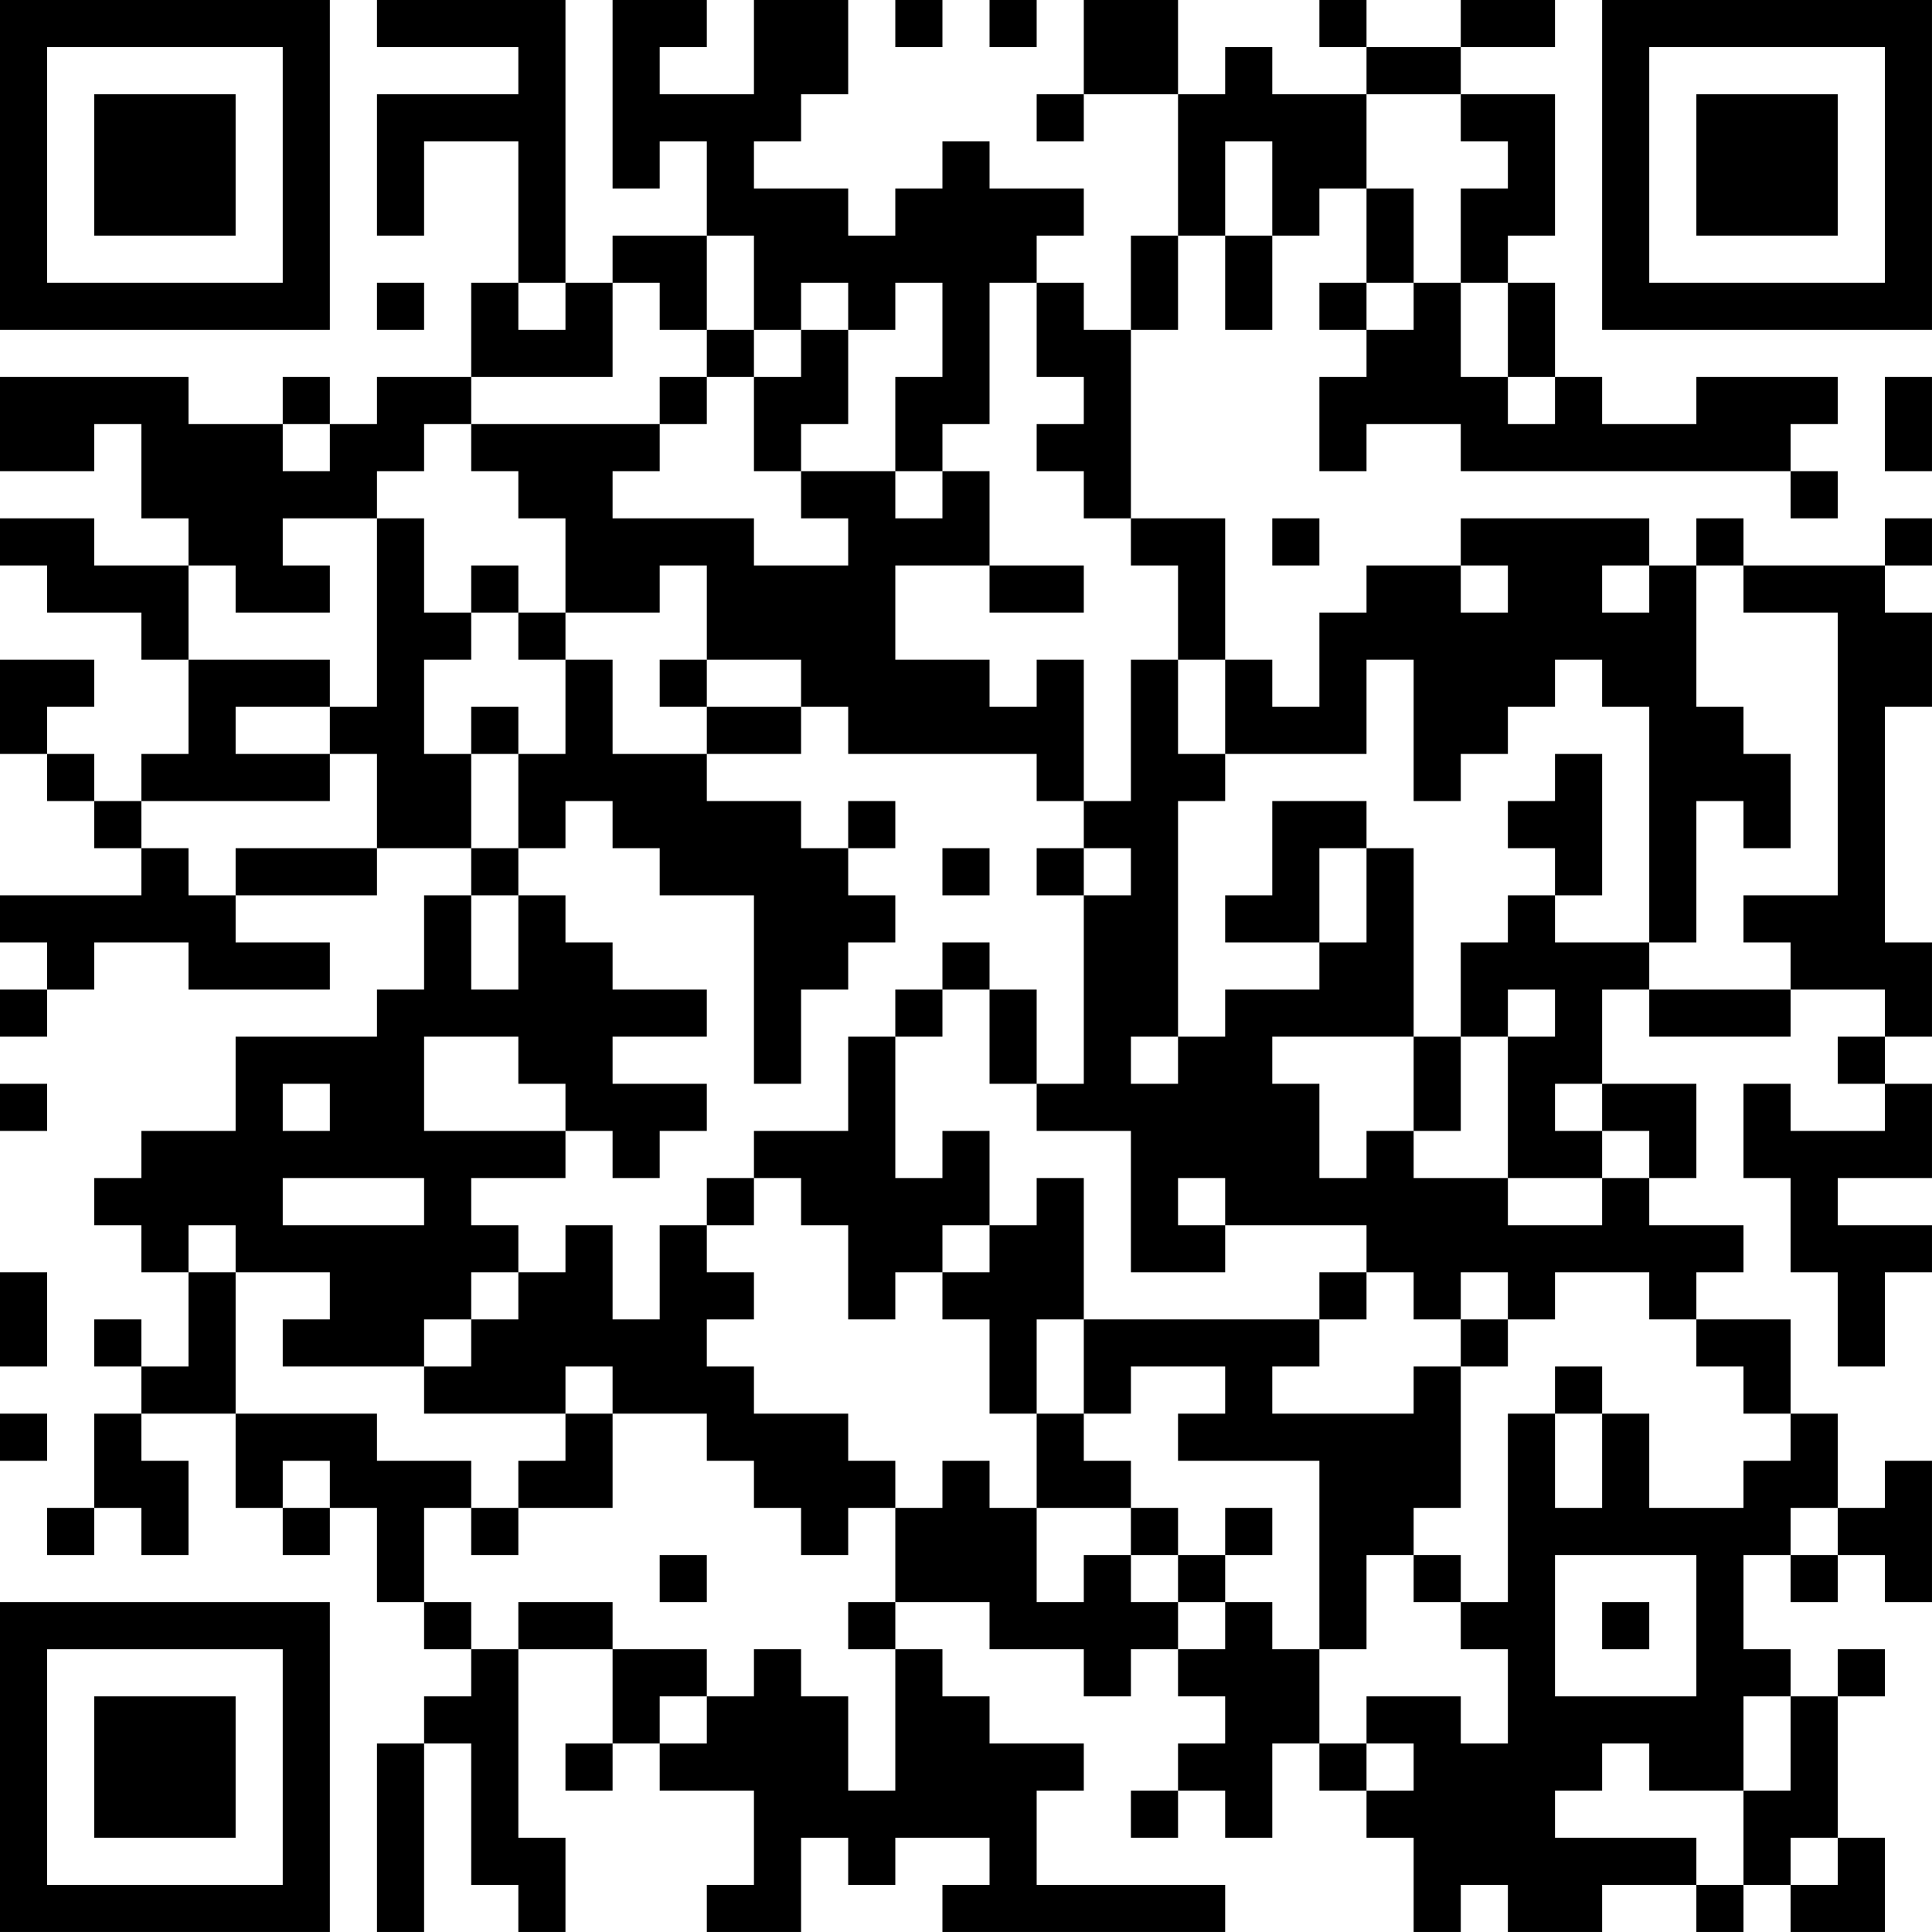 <?xml version="1.0" encoding="UTF-8"?>
<svg xmlns="http://www.w3.org/2000/svg" version="1.1" width="300" height="300" viewBox="0 0 300 300"><rect x="0" y="0" width="300" height="300" fill="#ffffff"/><g transform="scale(7.317)"><g transform="translate(0,0)"><path fill-rule="evenodd" d="M8 0L8 1L11 1L11 2L8 2L8 5L9 5L9 3L11 3L11 6L10 6L10 8L8 8L8 9L7 9L7 8L6 8L6 9L4 9L4 8L0 8L0 10L2 10L2 9L3 9L3 11L4 11L4 12L2 12L2 11L0 11L0 12L1 12L1 13L3 13L3 14L4 14L4 16L3 16L3 17L2 17L2 16L1 16L1 15L2 15L2 14L0 14L0 16L1 16L1 17L2 17L2 18L3 18L3 19L0 19L0 20L1 20L1 21L0 21L0 22L1 22L1 21L2 21L2 20L4 20L4 21L7 21L7 20L5 20L5 19L8 19L8 18L10 18L10 19L9 19L9 21L8 21L8 22L5 22L5 24L3 24L3 25L2 25L2 26L3 26L3 27L4 27L4 29L3 29L3 28L2 28L2 29L3 29L3 30L2 30L2 32L1 32L1 33L2 33L2 32L3 32L3 33L4 33L4 31L3 31L3 30L5 30L5 32L6 32L6 33L7 33L7 32L8 32L8 34L9 34L9 35L10 35L10 36L9 36L9 37L8 37L8 41L9 41L9 37L10 37L10 40L11 40L11 41L12 41L12 39L11 39L11 35L13 35L13 37L12 37L12 38L13 38L13 37L14 37L14 38L16 38L16 40L15 40L15 41L17 41L17 39L18 39L18 40L19 40L19 39L21 39L21 40L20 40L20 41L26 41L26 40L22 40L22 38L23 38L23 37L21 37L21 36L20 36L20 35L19 35L19 34L21 34L21 35L23 35L23 36L24 36L24 35L25 35L25 36L26 36L26 37L25 37L25 38L24 38L24 39L25 39L25 38L26 38L26 39L27 39L27 37L28 37L28 38L29 38L29 39L30 39L30 41L31 41L31 40L32 40L32 41L34 41L34 40L36 40L36 41L37 41L37 40L38 40L38 41L40 41L40 39L39 39L39 36L40 36L40 35L39 35L39 36L38 36L38 35L37 35L37 33L38 33L38 34L39 34L39 33L40 33L40 34L41 34L41 31L40 31L40 32L39 32L39 30L38 30L38 28L36 28L36 27L37 27L37 26L35 26L35 25L36 25L36 23L34 23L34 21L35 21L35 22L38 22L38 21L40 21L40 22L39 22L39 23L40 23L40 24L38 24L38 23L37 23L37 25L38 25L38 27L39 27L39 29L40 29L40 27L41 27L41 26L39 26L39 25L41 25L41 23L40 23L40 22L41 22L41 20L40 20L40 15L41 15L41 13L40 13L40 12L41 12L41 11L40 11L40 12L37 12L37 11L36 11L36 12L35 12L35 11L31 11L31 12L29 12L29 13L28 13L28 15L27 15L27 14L26 14L26 11L24 11L24 7L25 7L25 5L26 5L26 7L27 7L27 5L28 5L28 4L29 4L29 6L28 6L28 7L29 7L29 8L28 8L28 10L29 10L29 9L31 9L31 10L38 10L38 11L39 11L39 10L38 10L38 9L39 9L39 8L36 8L36 9L34 9L34 8L33 8L33 6L32 6L32 5L33 5L33 2L31 2L31 1L33 1L33 0L31 0L31 1L29 1L29 0L28 0L28 1L29 1L29 2L27 2L27 1L26 1L26 2L25 2L25 0L23 0L23 2L22 2L22 3L23 3L23 2L25 2L25 5L24 5L24 7L23 7L23 6L22 6L22 5L23 5L23 4L21 4L21 3L20 3L20 4L19 4L19 5L18 5L18 4L16 4L16 3L17 3L17 2L18 2L18 0L16 0L16 2L14 2L14 1L15 1L15 0L13 0L13 4L14 4L14 3L15 3L15 5L13 5L13 6L12 6L12 0ZM19 0L19 1L20 1L20 0ZM21 0L21 1L22 1L22 0ZM29 2L29 4L30 4L30 6L29 6L29 7L30 7L30 6L31 6L31 8L32 8L32 9L33 9L33 8L32 8L32 6L31 6L31 4L32 4L32 3L31 3L31 2ZM26 3L26 5L27 5L27 3ZM15 5L15 7L14 7L14 6L13 6L13 8L10 8L10 9L9 9L9 10L8 10L8 11L6 11L6 12L7 12L7 13L5 13L5 12L4 12L4 14L7 14L7 15L5 15L5 16L7 16L7 17L3 17L3 18L4 18L4 19L5 19L5 18L8 18L8 16L7 16L7 15L8 15L8 11L9 11L9 13L10 13L10 14L9 14L9 16L10 16L10 18L11 18L11 19L10 19L10 21L11 21L11 19L12 19L12 20L13 20L13 21L15 21L15 22L13 22L13 23L15 23L15 24L14 24L14 25L13 25L13 24L12 24L12 23L11 23L11 22L9 22L9 24L12 24L12 25L10 25L10 26L11 26L11 27L10 27L10 28L9 28L9 29L6 29L6 28L7 28L7 27L5 27L5 26L4 26L4 27L5 27L5 30L8 30L8 31L10 31L10 32L9 32L9 34L10 34L10 35L11 35L11 34L13 34L13 35L15 35L15 36L14 36L14 37L15 37L15 36L16 36L16 35L17 35L17 36L18 36L18 38L19 38L19 35L18 35L18 34L19 34L19 32L20 32L20 31L21 31L21 32L22 32L22 34L23 34L23 33L24 33L24 34L25 34L25 35L26 35L26 34L27 34L27 35L28 35L28 37L29 37L29 38L30 38L30 37L29 37L29 36L31 36L31 37L32 37L32 35L31 35L31 34L32 34L32 30L33 30L33 32L34 32L34 30L35 30L35 32L37 32L37 31L38 31L38 30L37 30L37 29L36 29L36 28L35 28L35 27L33 27L33 28L32 28L32 27L31 27L31 28L30 28L30 27L29 27L29 26L26 26L26 25L25 25L25 26L26 26L26 27L24 27L24 24L22 24L22 23L23 23L23 19L24 19L24 18L23 18L23 17L24 17L24 14L25 14L25 16L26 16L26 17L25 17L25 22L24 22L24 23L25 23L25 22L26 22L26 21L28 21L28 20L29 20L29 18L30 18L30 22L27 22L27 23L28 23L28 25L29 25L29 24L30 24L30 25L32 25L32 26L34 26L34 25L35 25L35 24L34 24L34 23L33 23L33 24L34 24L34 25L32 25L32 22L33 22L33 21L32 21L32 22L31 22L31 20L32 20L32 19L33 19L33 20L35 20L35 21L38 21L38 20L37 20L37 19L39 19L39 13L37 13L37 12L36 12L36 15L37 15L37 16L38 16L38 18L37 18L37 17L36 17L36 20L35 20L35 15L34 15L34 14L33 14L33 15L32 15L32 16L31 16L31 17L30 17L30 14L29 14L29 16L26 16L26 14L25 14L25 12L24 12L24 11L23 11L23 10L22 10L22 9L23 9L23 8L22 8L22 6L21 6L21 9L20 9L20 10L19 10L19 8L20 8L20 6L19 6L19 7L18 7L18 6L17 6L17 7L16 7L16 5ZM8 6L8 7L9 7L9 6ZM11 6L11 7L12 7L12 6ZM15 7L15 8L14 8L14 9L10 9L10 10L11 10L11 11L12 11L12 13L11 13L11 12L10 12L10 13L11 13L11 14L12 14L12 16L11 16L11 15L10 15L10 16L11 16L11 18L12 18L12 17L13 17L13 18L14 18L14 19L16 19L16 23L17 23L17 21L18 21L18 20L19 20L19 19L18 19L18 18L19 18L19 17L18 17L18 18L17 18L17 17L15 17L15 16L17 16L17 15L18 15L18 16L22 16L22 17L23 17L23 14L22 14L22 15L21 15L21 14L19 14L19 12L21 12L21 13L23 13L23 12L21 12L21 10L20 10L20 11L19 11L19 10L17 10L17 9L18 9L18 7L17 7L17 8L16 8L16 7ZM15 8L15 9L14 9L14 10L13 10L13 11L16 11L16 12L18 12L18 11L17 11L17 10L16 10L16 8ZM40 8L40 10L41 10L41 8ZM6 9L6 10L7 10L7 9ZM27 11L27 12L28 12L28 11ZM14 12L14 13L12 13L12 14L13 14L13 16L15 16L15 15L17 15L17 14L15 14L15 12ZM31 12L31 13L32 13L32 12ZM34 12L34 13L35 13L35 12ZM14 14L14 15L15 15L15 14ZM33 16L33 17L32 17L32 18L33 18L33 19L34 19L34 16ZM27 17L27 19L26 19L26 20L28 20L28 18L29 18L29 17ZM20 18L20 19L21 19L21 18ZM22 18L22 19L23 19L23 18ZM20 20L20 21L19 21L19 22L18 22L18 24L16 24L16 25L15 25L15 26L14 26L14 28L13 28L13 26L12 26L12 27L11 27L11 28L10 28L10 29L9 29L9 30L12 30L12 31L11 31L11 32L10 32L10 33L11 33L11 32L13 32L13 30L15 30L15 31L16 31L16 32L17 32L17 33L18 33L18 32L19 32L19 31L18 31L18 30L16 30L16 29L15 29L15 28L16 28L16 27L15 27L15 26L16 26L16 25L17 25L17 26L18 26L18 28L19 28L19 27L20 27L20 28L21 28L21 30L22 30L22 32L24 32L24 33L25 33L25 34L26 34L26 33L27 33L27 32L26 32L26 33L25 33L25 32L24 32L24 31L23 31L23 30L24 30L24 29L26 29L26 30L25 30L25 31L28 31L28 35L29 35L29 33L30 33L30 34L31 34L31 33L30 33L30 32L31 32L31 29L32 29L32 28L31 28L31 29L30 29L30 30L27 30L27 29L28 29L28 28L29 28L29 27L28 27L28 28L23 28L23 25L22 25L22 26L21 26L21 24L20 24L20 25L19 25L19 22L20 22L20 21L21 21L21 23L22 23L22 21L21 21L21 20ZM30 22L30 24L31 24L31 22ZM0 23L0 24L1 24L1 23ZM6 23L6 24L7 24L7 23ZM6 25L6 26L9 26L9 25ZM20 26L20 27L21 27L21 26ZM0 27L0 29L1 29L1 27ZM22 28L22 30L23 30L23 28ZM12 29L12 30L13 30L13 29ZM33 29L33 30L34 30L34 29ZM0 30L0 31L1 31L1 30ZM6 31L6 32L7 32L7 31ZM38 32L38 33L39 33L39 32ZM14 33L14 34L15 34L15 33ZM33 33L33 36L36 36L36 33ZM34 34L34 35L35 35L35 34ZM37 36L37 38L35 38L35 37L34 37L34 38L33 38L33 39L36 39L36 40L37 40L37 38L38 38L38 36ZM38 39L38 40L39 40L39 39ZM0 0L0 7L7 7L7 0ZM1 1L1 6L6 6L6 1ZM2 2L2 5L5 5L5 2ZM34 0L34 7L41 7L41 0ZM35 1L35 6L40 6L40 1ZM36 2L36 5L39 5L39 2ZM0 34L0 41L7 41L7 34ZM1 35L1 40L6 40L6 35ZM2 36L2 39L5 39L5 36Z" fill="#000000"/></g></g></svg>
